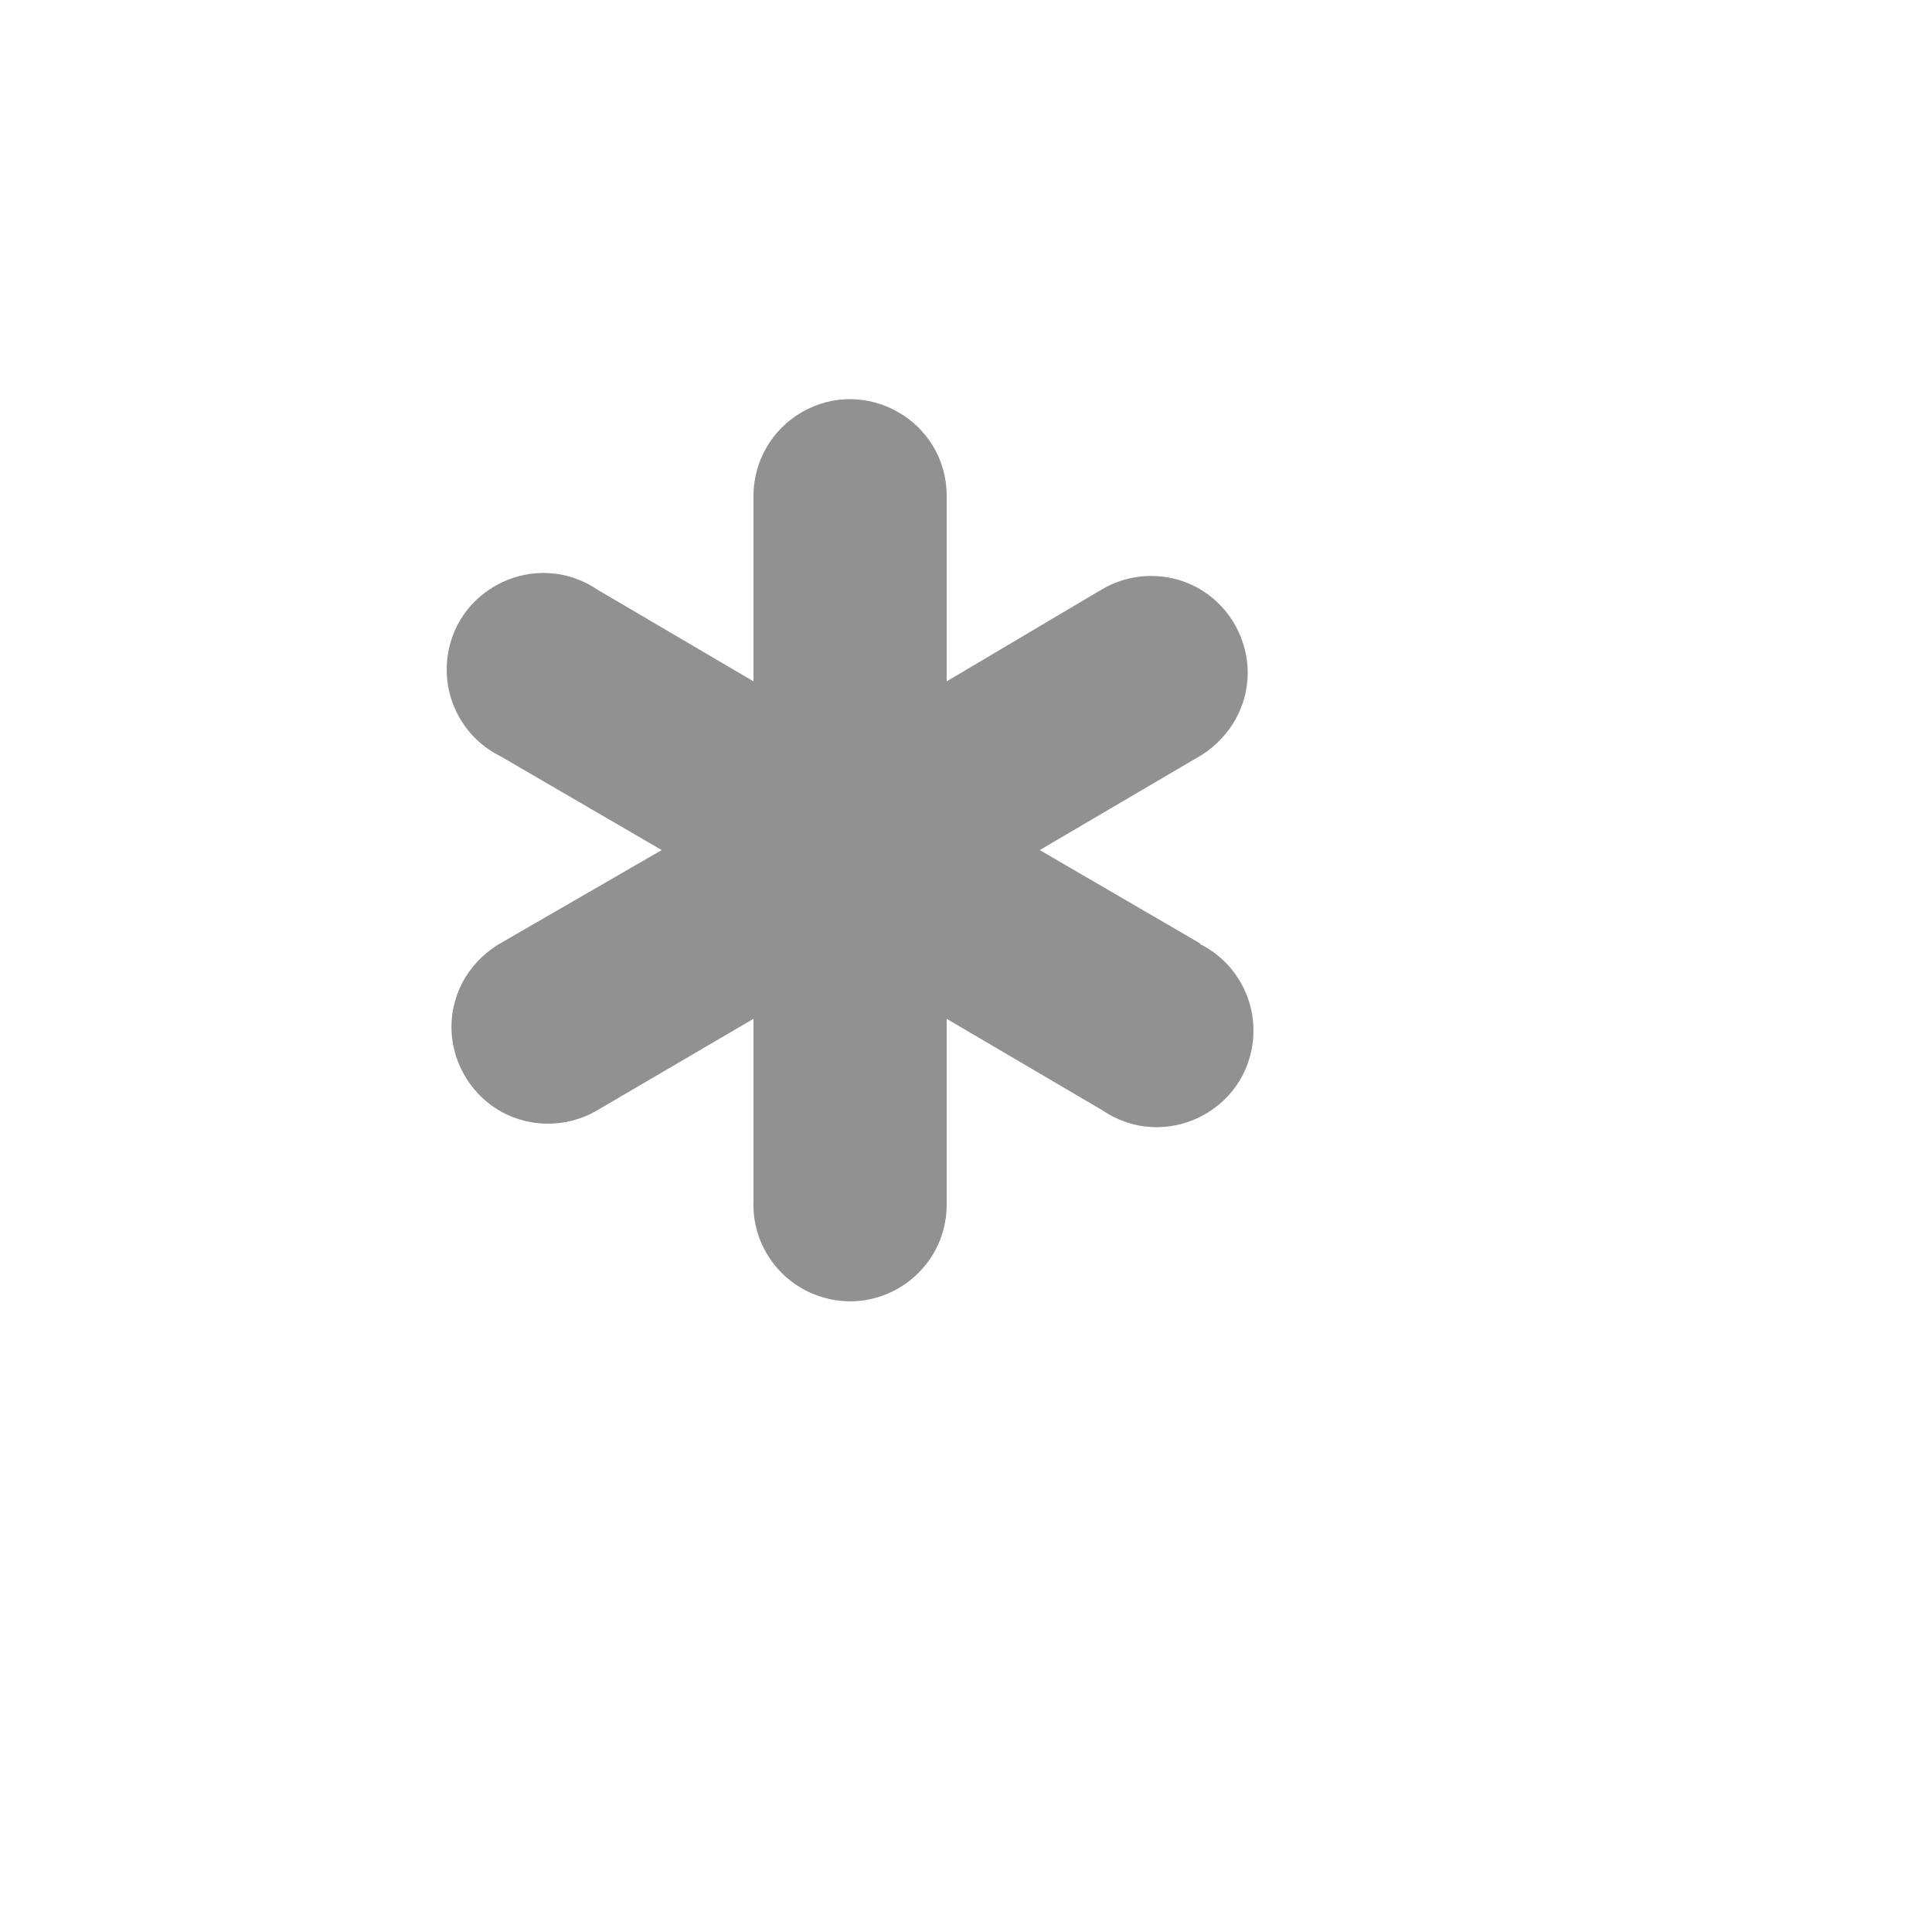 <svg xmlns="http://www.w3.org/2000/svg" version="1.1" xmlns:xlink="http://www.w3.org/1999/xlink" width="100%" height="100%" id="svgWorkerArea" viewBox="-25 -25 625 625" xmlns:idraw="https://idraw.muisca.co" style="background: white;"><defs id="defsdoc"><pattern id="patternBool" x="0" y="0" width="10" height="10" patternUnits="userSpaceOnUse" patternTransform="rotate(35)"><circle cx="5" cy="5" r="4" style="stroke: none;fill: #ff000070;"></circle></pattern></defs><g id="fileImp-499067298" class="cosito"><path id="pathImp-197179183" fill="#91919144" class="grouped" d="M363.438 280.312C363.438 280.312 311.354 250 311.354 250 311.354 250 362.083 220.208 362.083 220.208 366.939 217.535 371.027 213.662 373.958 208.958 386.569 188.472 372.272 162.018 348.226 161.34 342.299 161.173 336.448 162.695 331.354 165.729 331.354 165.729 281.25 195.417 281.25 195.417 281.25 195.417 281.25 135.417 281.25 135.417 281.25 111.36 255.208 96.325 234.375 108.353 224.706 113.935 218.75 124.252 218.75 135.417 218.75 135.417 218.75 195.417 218.75 195.417 218.75 195.417 168.229 165.729 168.229 165.729 148.283 152.28 121.258 165.468 119.584 189.465 118.701 202.138 125.577 214.085 136.979 219.688 136.979 219.688 189.062 250 189.062 250 189.062 250 137.5 279.792 137.5 279.792 132.645 282.465 128.556 286.337 125.625 291.042 113.141 311.605 127.599 337.972 151.649 338.502 157.472 338.63 163.215 337.128 168.229 334.167 168.229 334.167 218.75 304.583 218.75 304.583 218.75 304.583 218.75 363.542 218.75 363.542 218.245 377.209 226.685 389.617 239.583 394.167 259.967 401.373 281.333 386.202 281.25 364.583 281.25 364.583 281.25 304.583 281.25 304.583 281.25 304.583 331.771 334.271 331.771 334.271 351.717 347.72 378.742 334.532 380.416 310.535 381.299 297.861 374.423 285.915 363.021 280.312 363.021 280.312 363.438 280.312 363.438 280.312"></path><path id="rectImp-637397046" fill="#91919144" fill-opacity="0" class="grouped" d="M62.5 62.5C62.5 62.5 437.5 62.5 437.5 62.5 437.5 62.5 437.5 437.5 437.5 437.5 437.5 437.5 62.5 437.5 62.5 437.5 62.5 437.5 62.5 62.5 62.5 62.5 62.5 62.5 62.5 62.5 62.5 62.5"></path></g></svg>